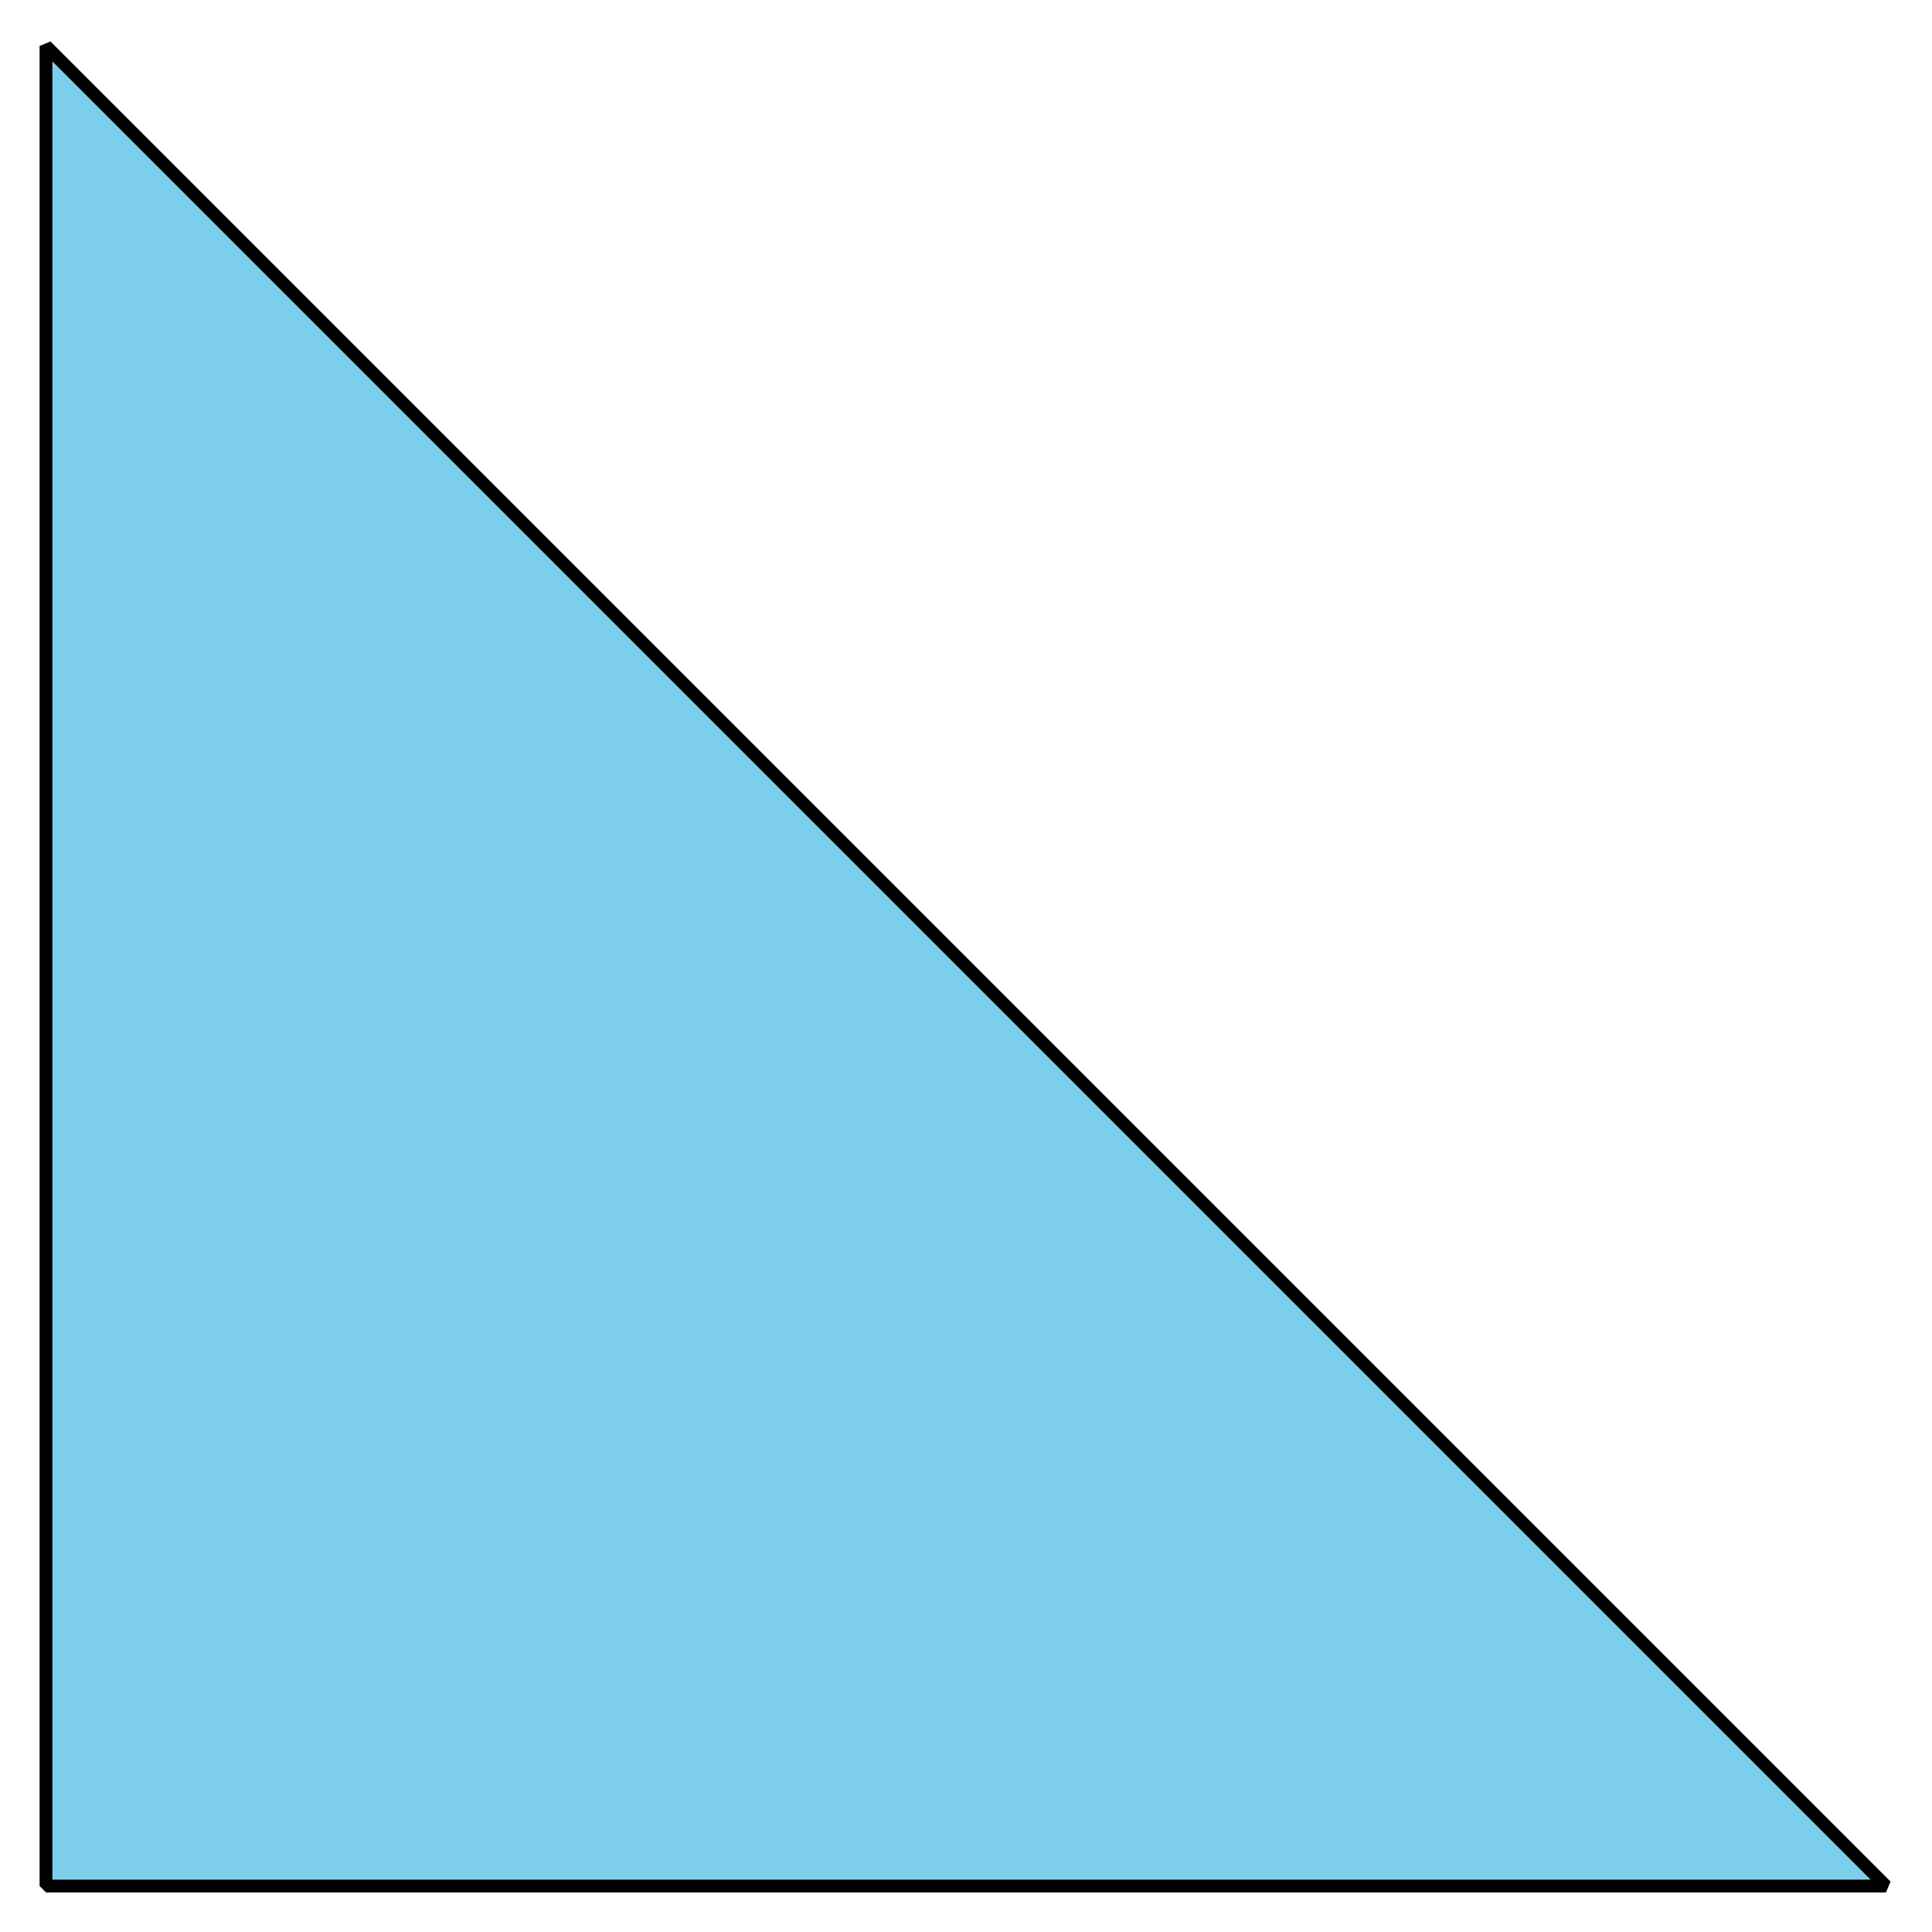 <?xml version='1.0' encoding='UTF-8'?>
<!-- This file was generated by dvisvgm 2.1.3 -->
<svg height='151.2pt' version='1.1' viewBox='-72 -72 151.2 151.2' width='151.2pt' xmlns='http://www.w3.org/2000/svg' xmlns:xlink='http://www.w3.org/1999/xlink'>
<defs>
<clipPath id='clip1'>
<path d='M-72 79.203V-72H79.203V79.203ZM79.203 -72'/>
</clipPath>
</defs>
<g id='page1'>
<path clip-path='url(#clip1)' d='M-68.402 -68.402V75.602H75.602Z' fill='#7dceeb'/>
<path clip-path='url(#clip1)' d='M-68.402 -68.402V75.602H75.602Z' fill='none' stroke='#000000' stroke-linejoin='bevel' stroke-miterlimit='10.037' stroke-width='1'/>
</g>
</svg>